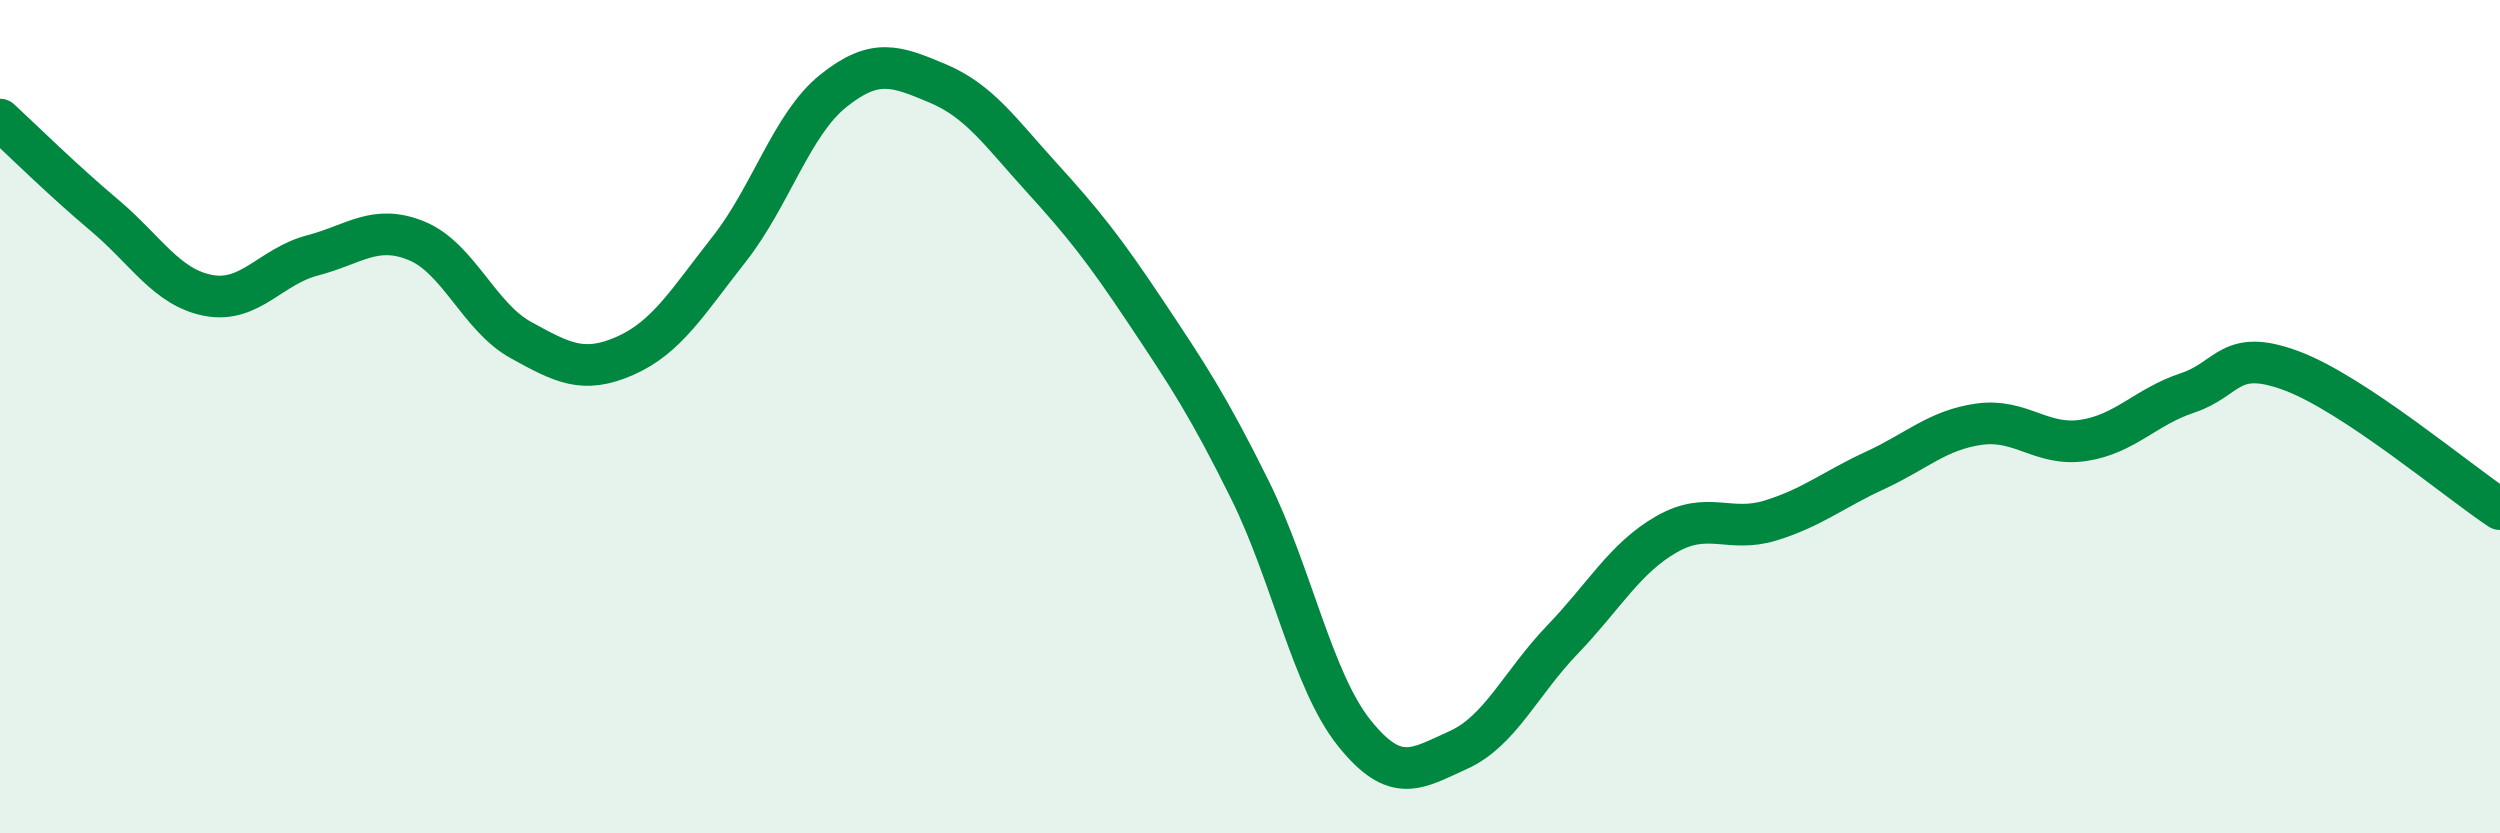 
    <svg width="60" height="20" viewBox="0 0 60 20" xmlns="http://www.w3.org/2000/svg">
      <path
        d="M 0,2.87 C 0.5,3.33 1.5,4.32 2.5,5.16 C 3.5,6 4,6.9 5,7.09 C 6,7.28 6.5,6.39 7.5,6.13 C 8.5,5.87 9,5.37 10,5.78 C 11,6.19 11.5,7.61 12.5,8.16 C 13.5,8.71 14,8.98 15,8.54 C 16,8.1 16.5,7.25 17.5,5.98 C 18.5,4.71 19,2.98 20,2.18 C 21,1.38 21.5,1.58 22.5,2 C 23.5,2.42 24,3.16 25,4.26 C 26,5.36 26.5,5.99 27.5,7.49 C 28.5,8.99 29,9.74 30,11.76 C 31,13.78 31.5,16.34 32.5,17.59 C 33.5,18.84 34,18.45 35,18 C 36,17.55 36.5,16.39 37.5,15.35 C 38.5,14.31 39,13.39 40,12.82 C 41,12.25 41.5,12.8 42.5,12.49 C 43.5,12.18 44,11.75 45,11.29 C 46,10.83 46.5,10.32 47.5,10.18 C 48.5,10.04 49,10.72 50,10.57 C 51,10.42 51.5,9.76 52.5,9.43 C 53.5,9.1 53.5,8.34 55,8.9 C 56.5,9.46 59,11.56 60,12.22L60 20L0 20Z"
        fill="#008740"
        opacity="0.1"
        stroke-linecap="round"
        stroke-linejoin="round"
      />
      <path
        d="M 0,2.87 C 0.5,3.33 1.5,4.32 2.5,5.16 C 3.5,6 4,6.9 5,7.09 C 6,7.28 6.5,6.39 7.5,6.13 C 8.5,5.87 9,5.37 10,5.78 C 11,6.19 11.5,7.61 12.5,8.16 C 13.5,8.71 14,8.98 15,8.54 C 16,8.1 16.5,7.25 17.5,5.98 C 18.5,4.71 19,2.98 20,2.18 C 21,1.38 21.5,1.58 22.5,2 C 23.5,2.42 24,3.16 25,4.26 C 26,5.36 26.5,5.99 27.5,7.49 C 28.5,8.99 29,9.74 30,11.76 C 31,13.78 31.5,16.34 32.5,17.59 C 33.5,18.84 34,18.45 35,18 C 36,17.55 36.5,16.39 37.5,15.35 C 38.5,14.31 39,13.39 40,12.82 C 41,12.25 41.5,12.8 42.5,12.49 C 43.5,12.18 44,11.75 45,11.29 C 46,10.83 46.5,10.32 47.5,10.18 C 48.5,10.04 49,10.72 50,10.57 C 51,10.42 51.5,9.76 52.5,9.43 C 53.5,9.1 53.5,8.34 55,8.9 C 56.5,9.46 59,11.56 60,12.22"
        stroke="#008740"
        stroke-width="1"
        fill="none"
        stroke-linecap="round"
        stroke-linejoin="round"
      />
    </svg>
  